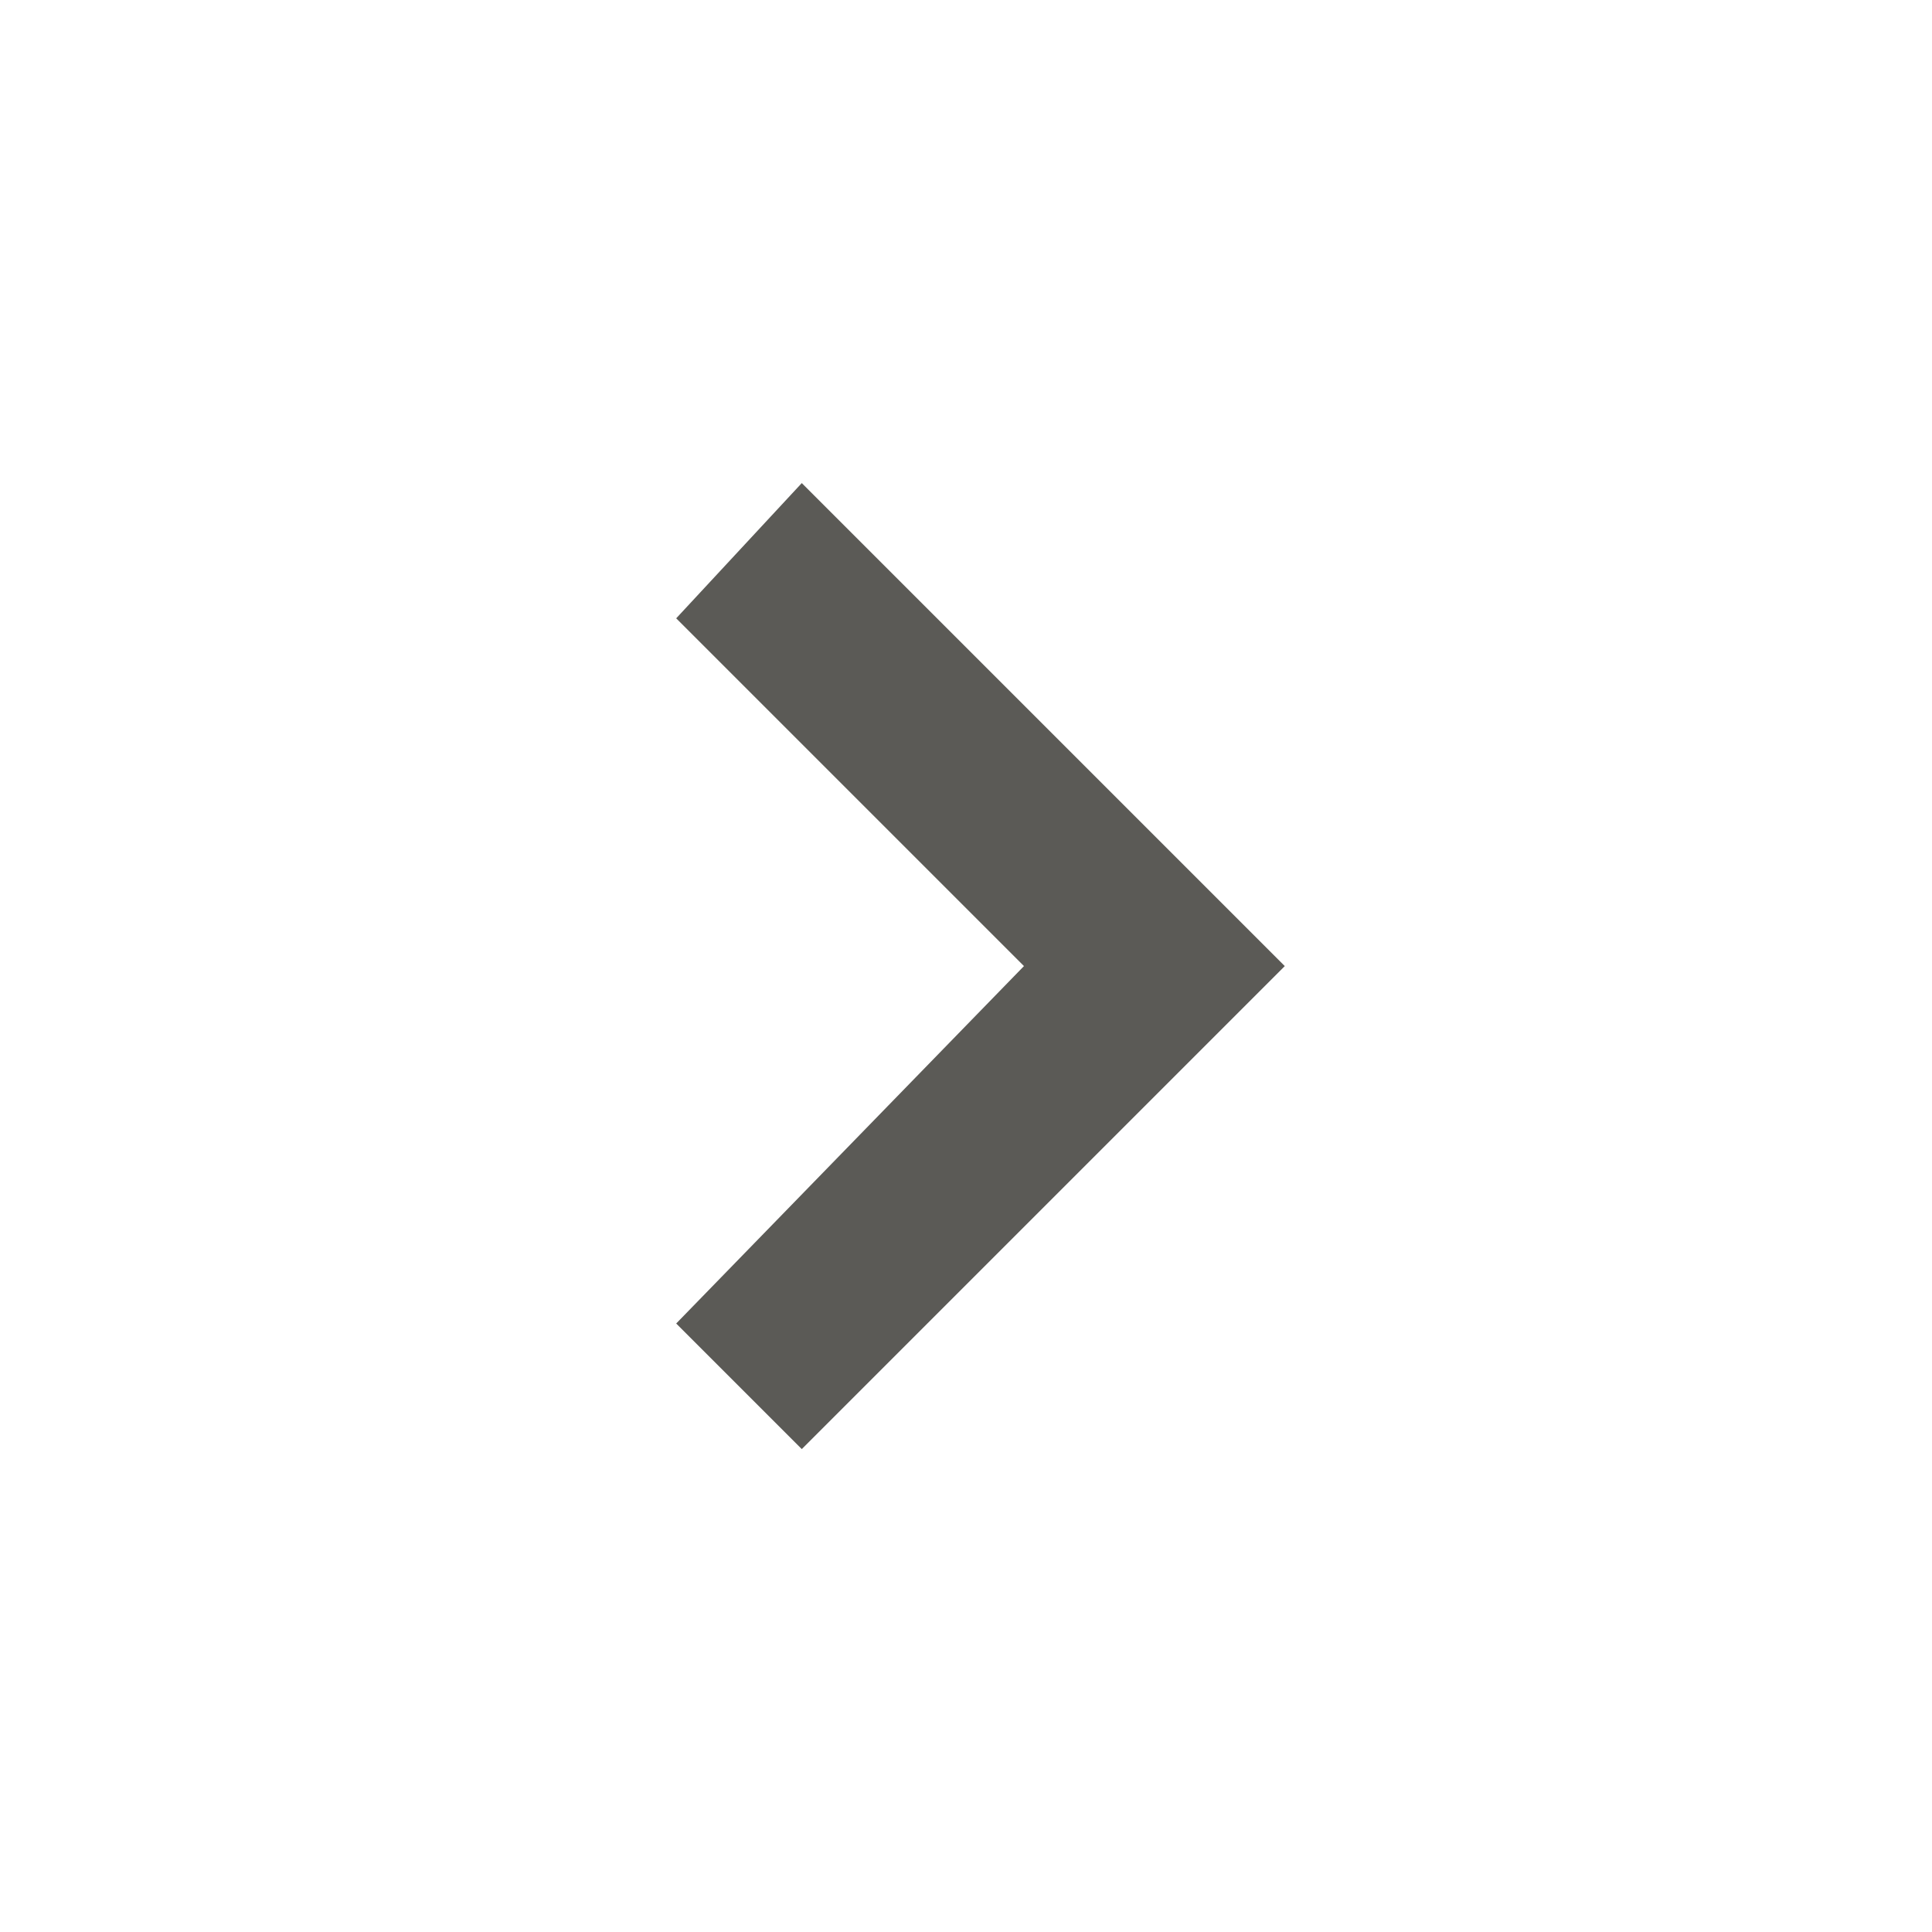 <svg width="24" height="24" viewBox="0 0 24 24" fill="none" xmlns="http://www.w3.org/2000/svg">
<path fill-rule="evenodd" clip-rule="evenodd" d="M15.96 12.001L14.76 10.801L14.4 10.441L9.96 6.001L8.4 7.681L12.72 12.001L8.4 16.441L9.96 18.001L15.96 12.001Z" fill="#5B5A56"/>
</svg>
